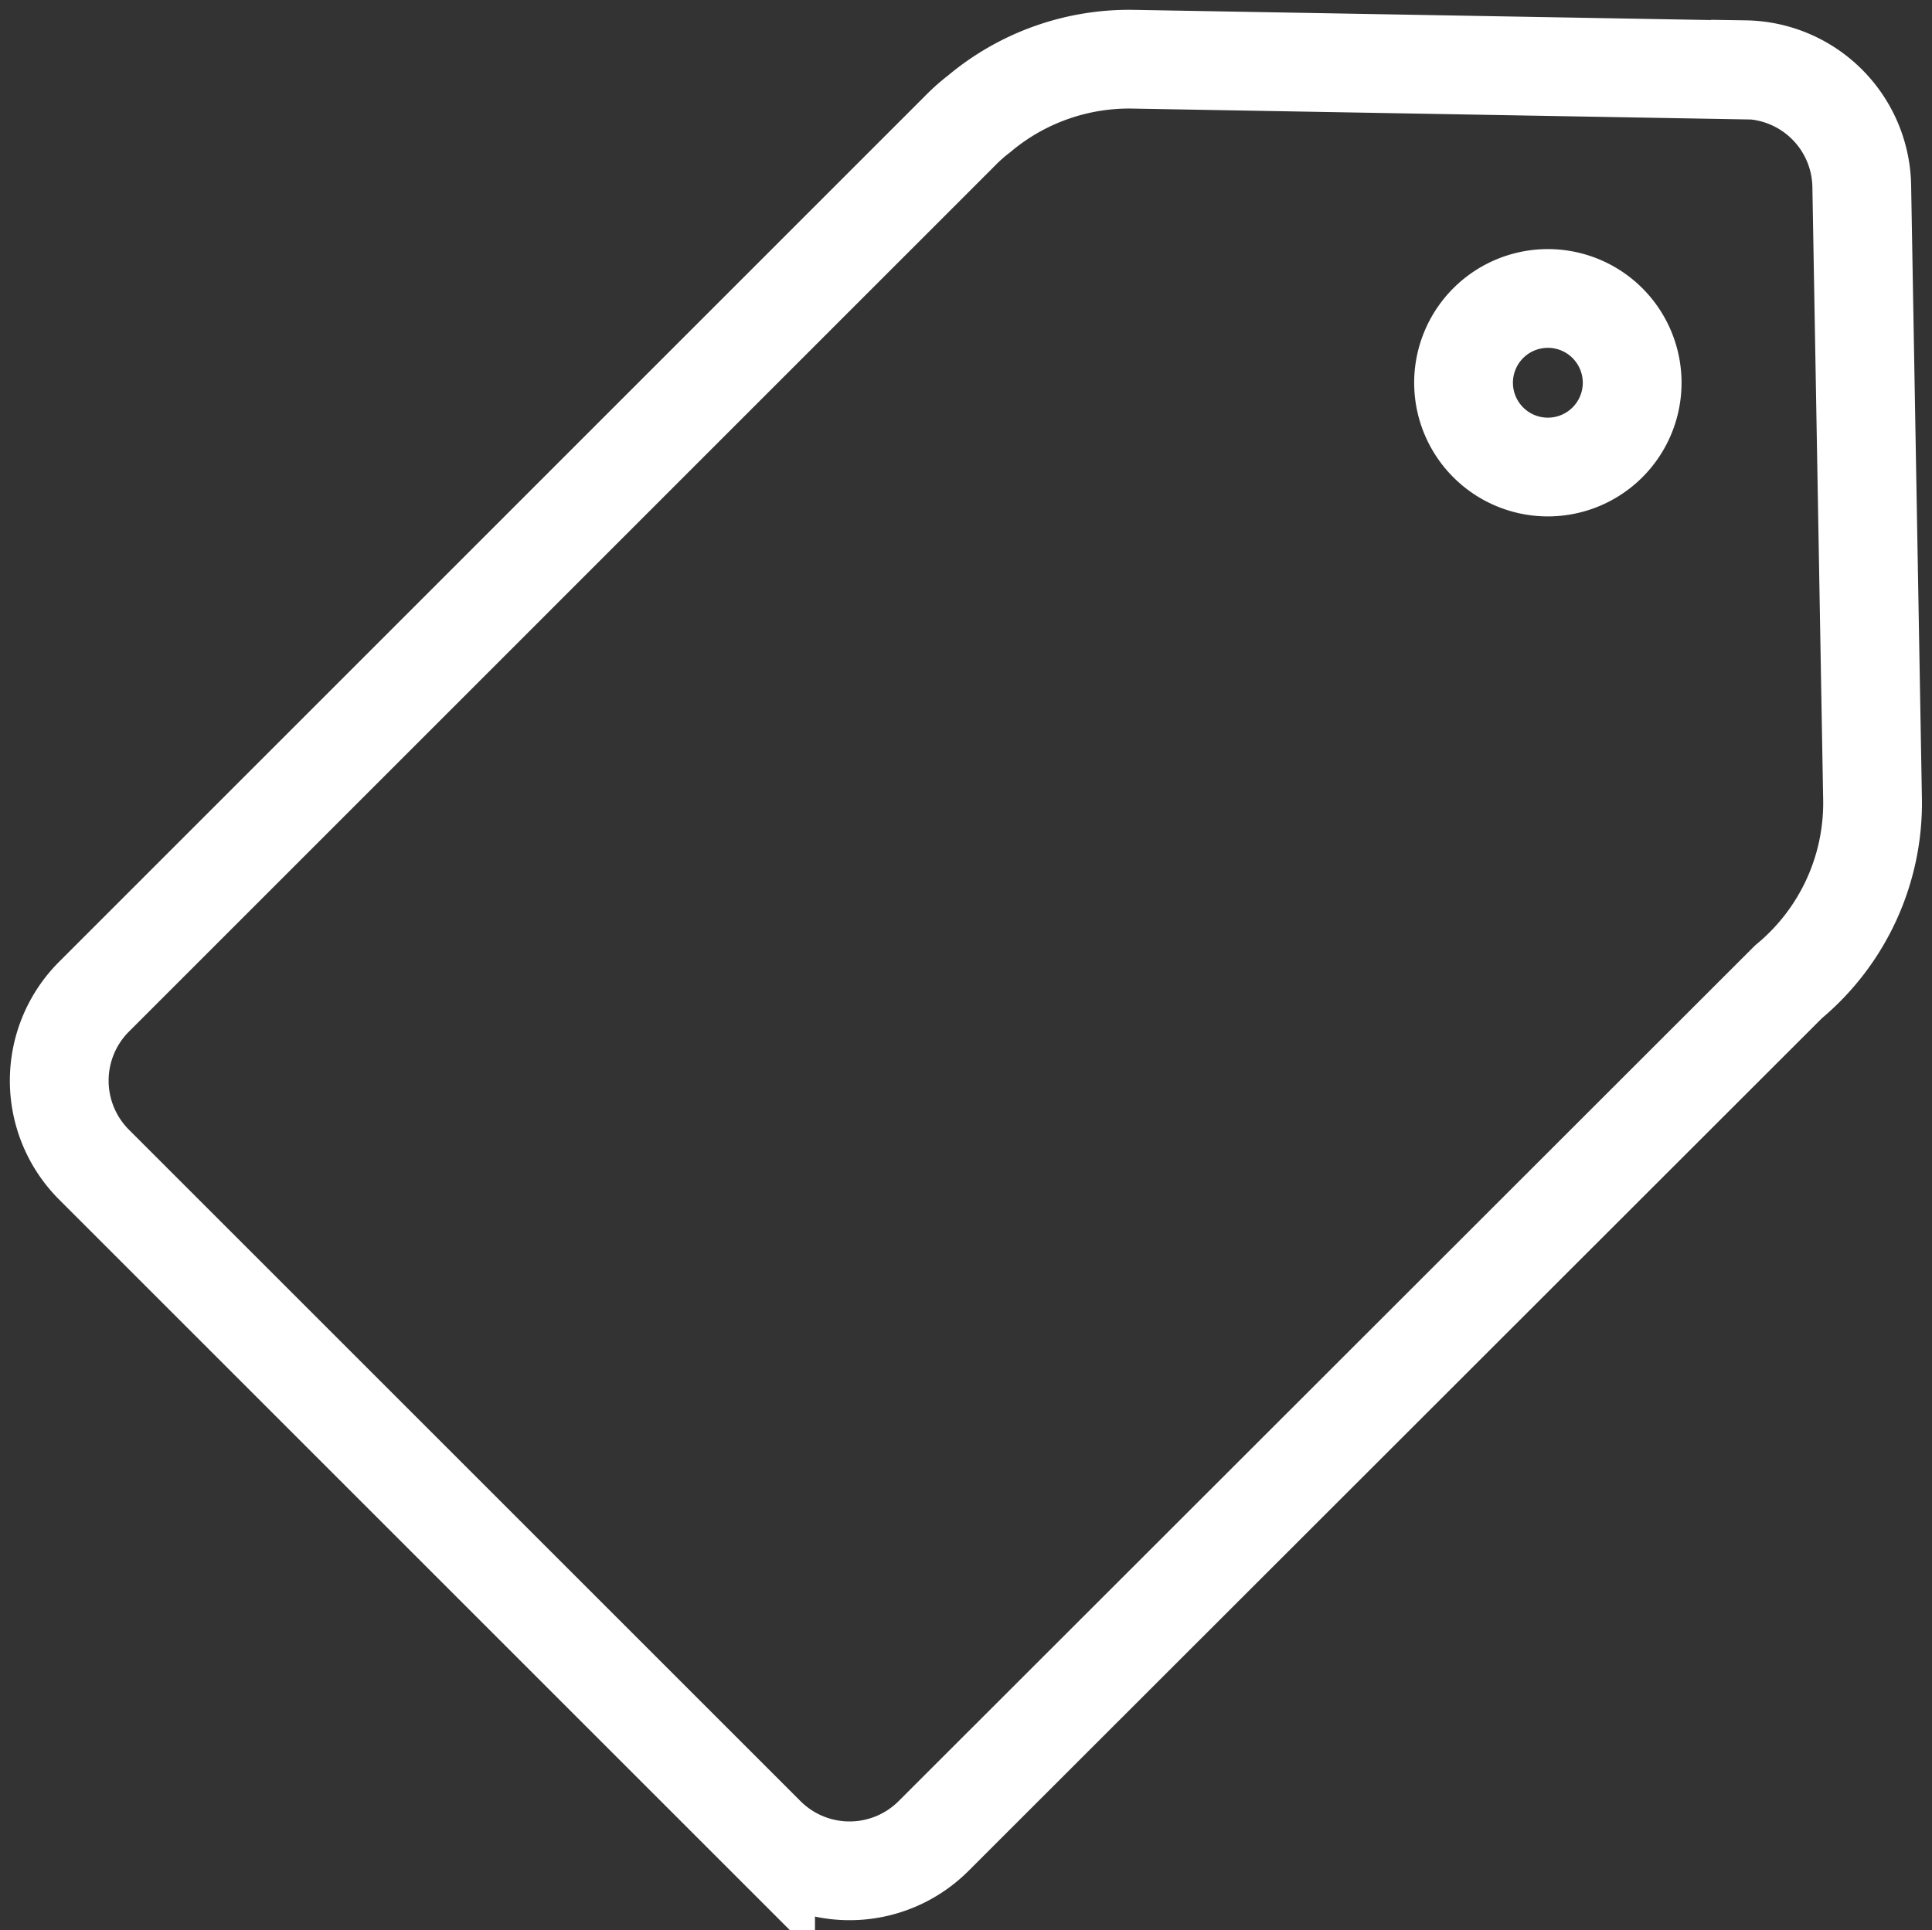 <svg id="Group_4" data-name="Group 4" xmlns="http://www.w3.org/2000/svg" xmlns:xlink="http://www.w3.org/1999/xlink" width="48.906" height="48.874" viewBox="0 0 48.906 48.874">
  <rect x="0" y="0" width="48.906" height="48.874" fill="#333333" stroke="none"/>
  <defs>
    <clipPath id="clip-path">
      <rect id="Rectangle_3" data-name="Rectangle 3" width="48.906" height="48.874" transform="translate(0 0)" fill="none"/>
    </clipPath>
  </defs>
  <g id="Group_3" data-name="Group 3" clip-path="url(#clip-path)">
    <path id="Path_1" data-name="Path 1" d="M44.171,1.773,28.713,1.5a5.9,5.9,0,0,0-3.929,1.384,4.481,4.481,0,0,0-.484.43L2.38,25.236a3.007,3.007,0,0,0,0,4.252l0,0,17,17a3.006,3.006,0,0,0,4.251,0L45.276,24.857A5.882,5.882,0,0,0,47.4,20.183L47.128,4.719a3,3,0,0,0-2.954-2.954ZM40.691,11.2a2.134,2.134,0,1,1,.625-1.509A2.134,2.134,0,0,1,40.691,11.2Z" fill="none" stroke="#fff" stroke-width="2.5"/>
  </g>
</svg>
